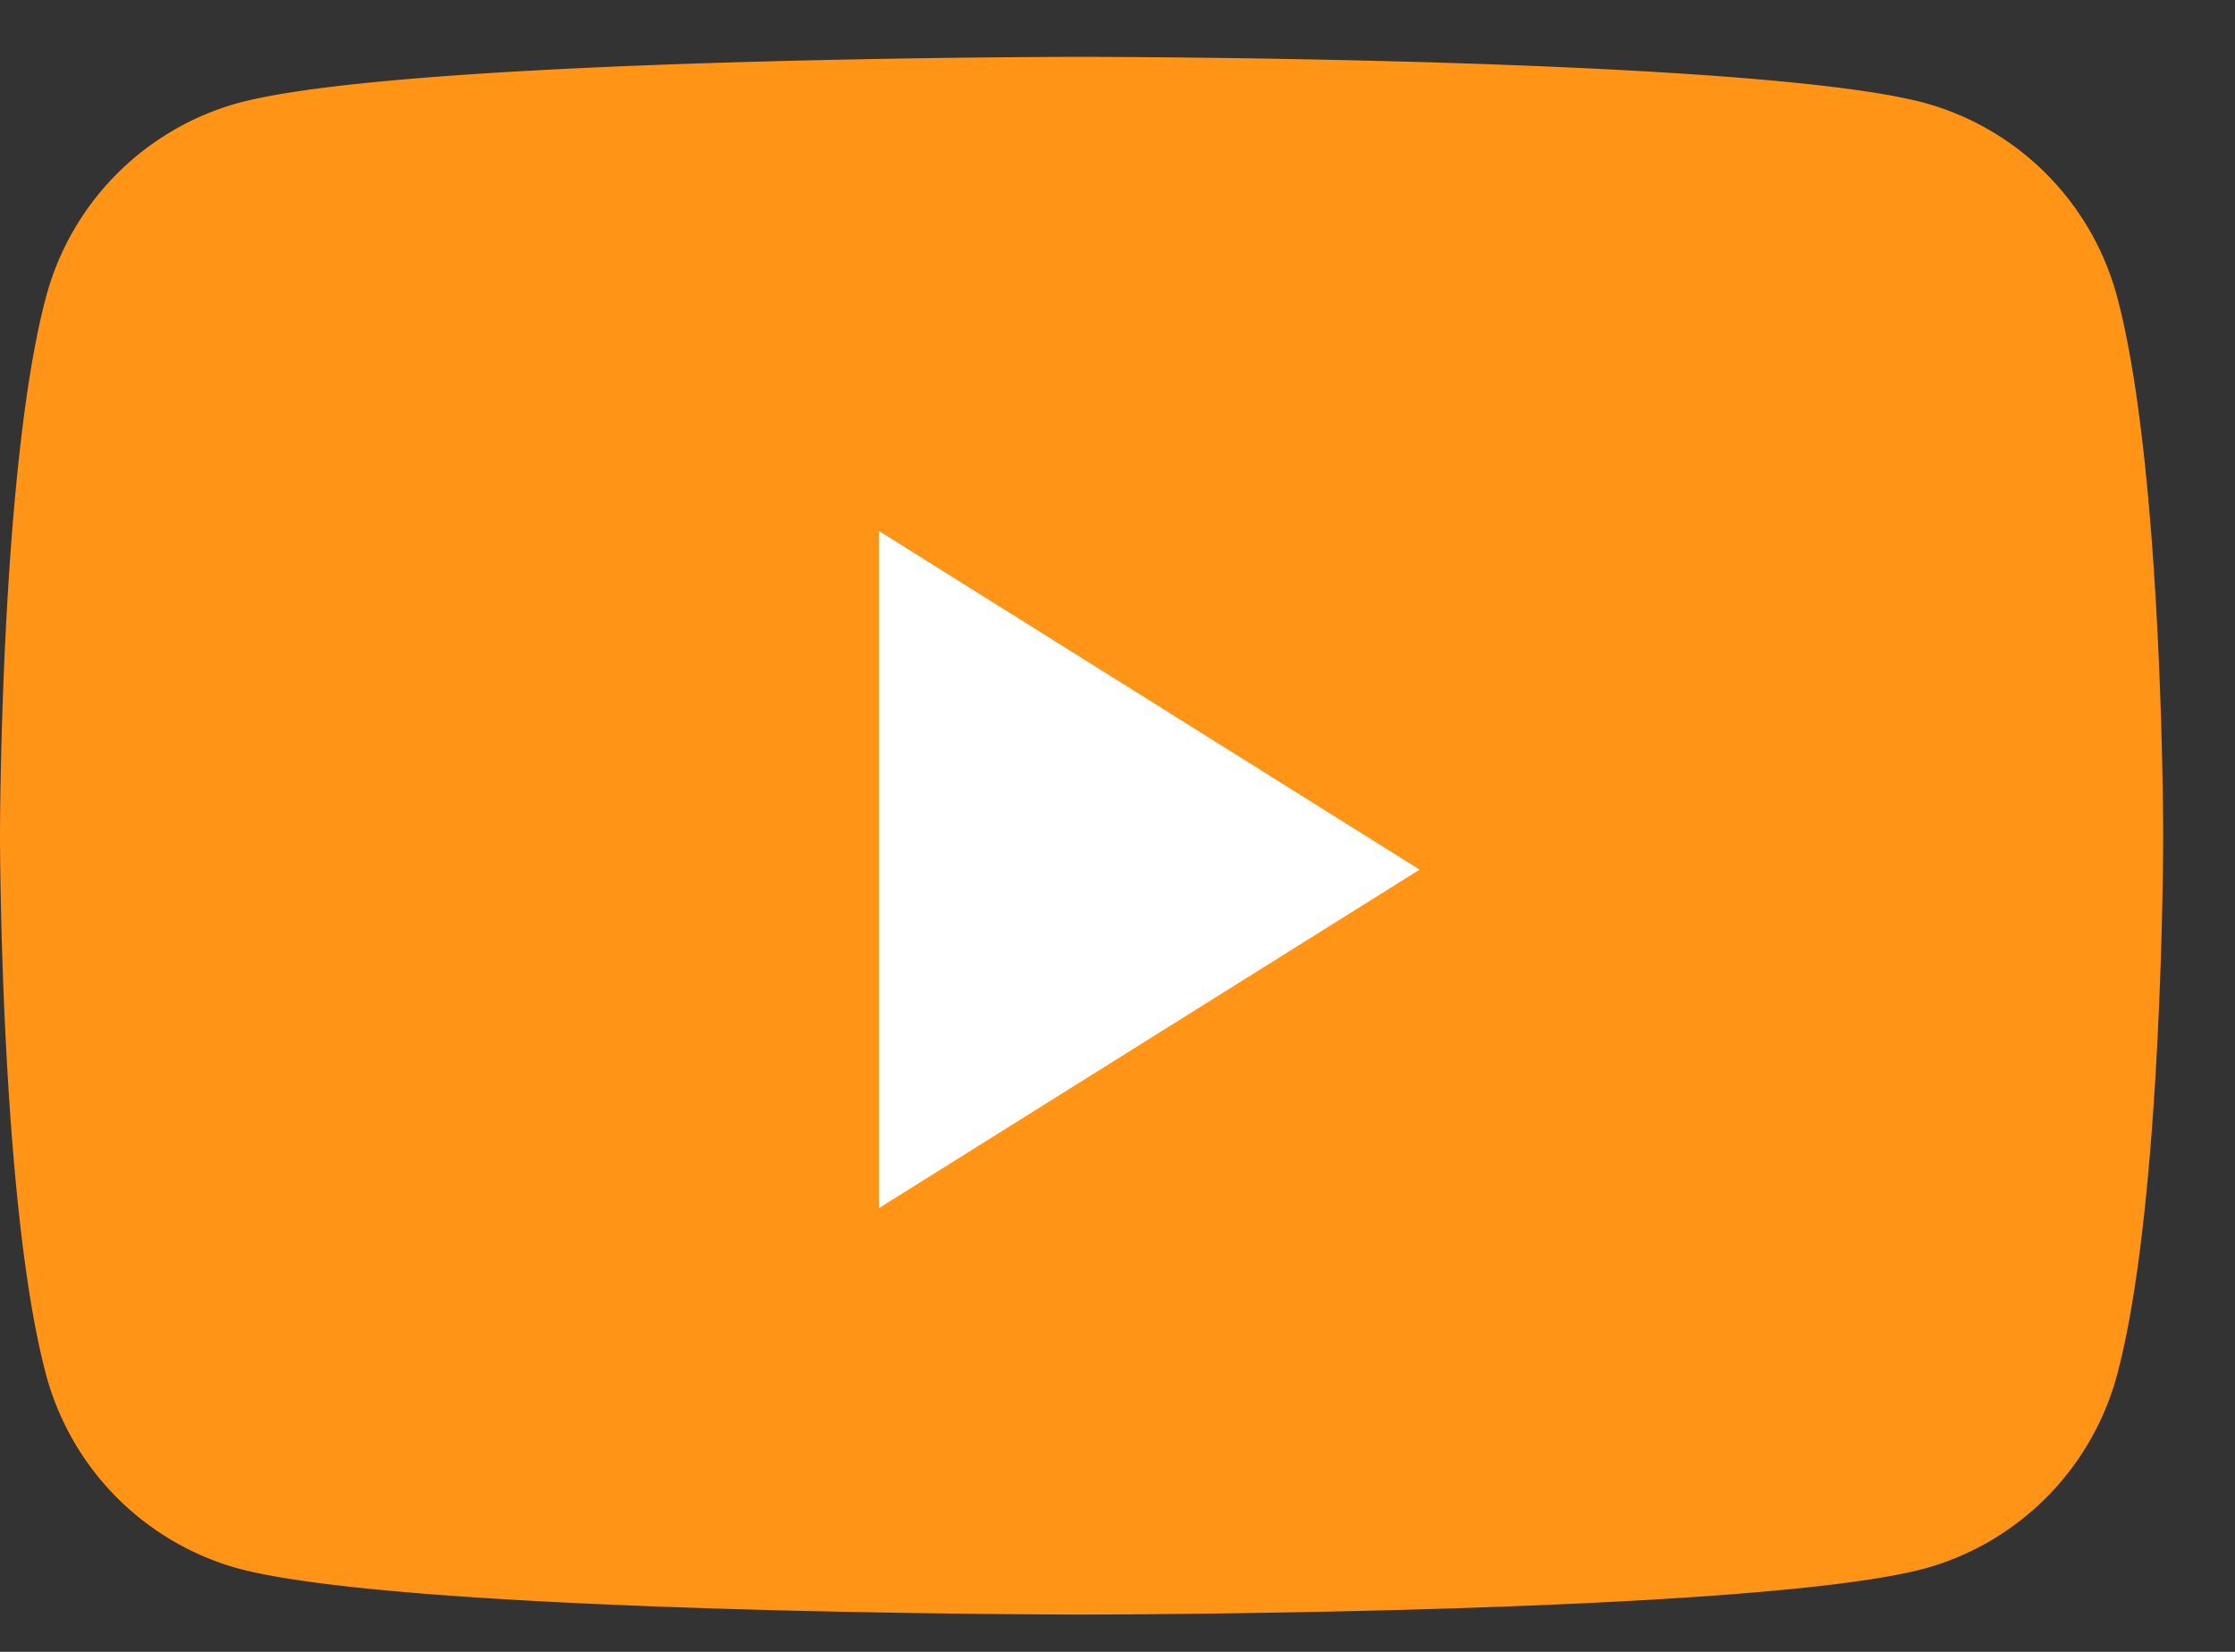 <svg width="23" height="17" viewBox="0 0 23 17" fill="none" xmlns="http://www.w3.org/2000/svg">
    <rect x="0" y="0" width="23" height="17" fill="#333333" stroke="none"/>
    <path fill-rule="evenodd" clip-rule="evenodd" d="M21.796 3.09a2.829 2.829 0 0 0-1.968-2.025c-1.736-.48-8.698-.48-8.698-.48s-6.96 0-8.697.48A2.829 2.829 0 0 0 .465 3.089C0 4.875 0 8.601 0 8.601s0 3.726.465 5.512a2.83 2.83 0 0 0 1.968 2.024c1.736.479 8.697.479 8.697.479s6.962 0 8.697-.479a2.83 2.83 0 0 0 1.969-2.024c.465-1.786.465-5.512.465-5.512s0-3.726-.465-5.512" fill="#FF9416"/>
    <path fill-rule="evenodd" clip-rule="evenodd" d="M9.044 12.434v-6.97l5.565 3.486-5.565 3.484z" fill="#fff"/>
</svg>
